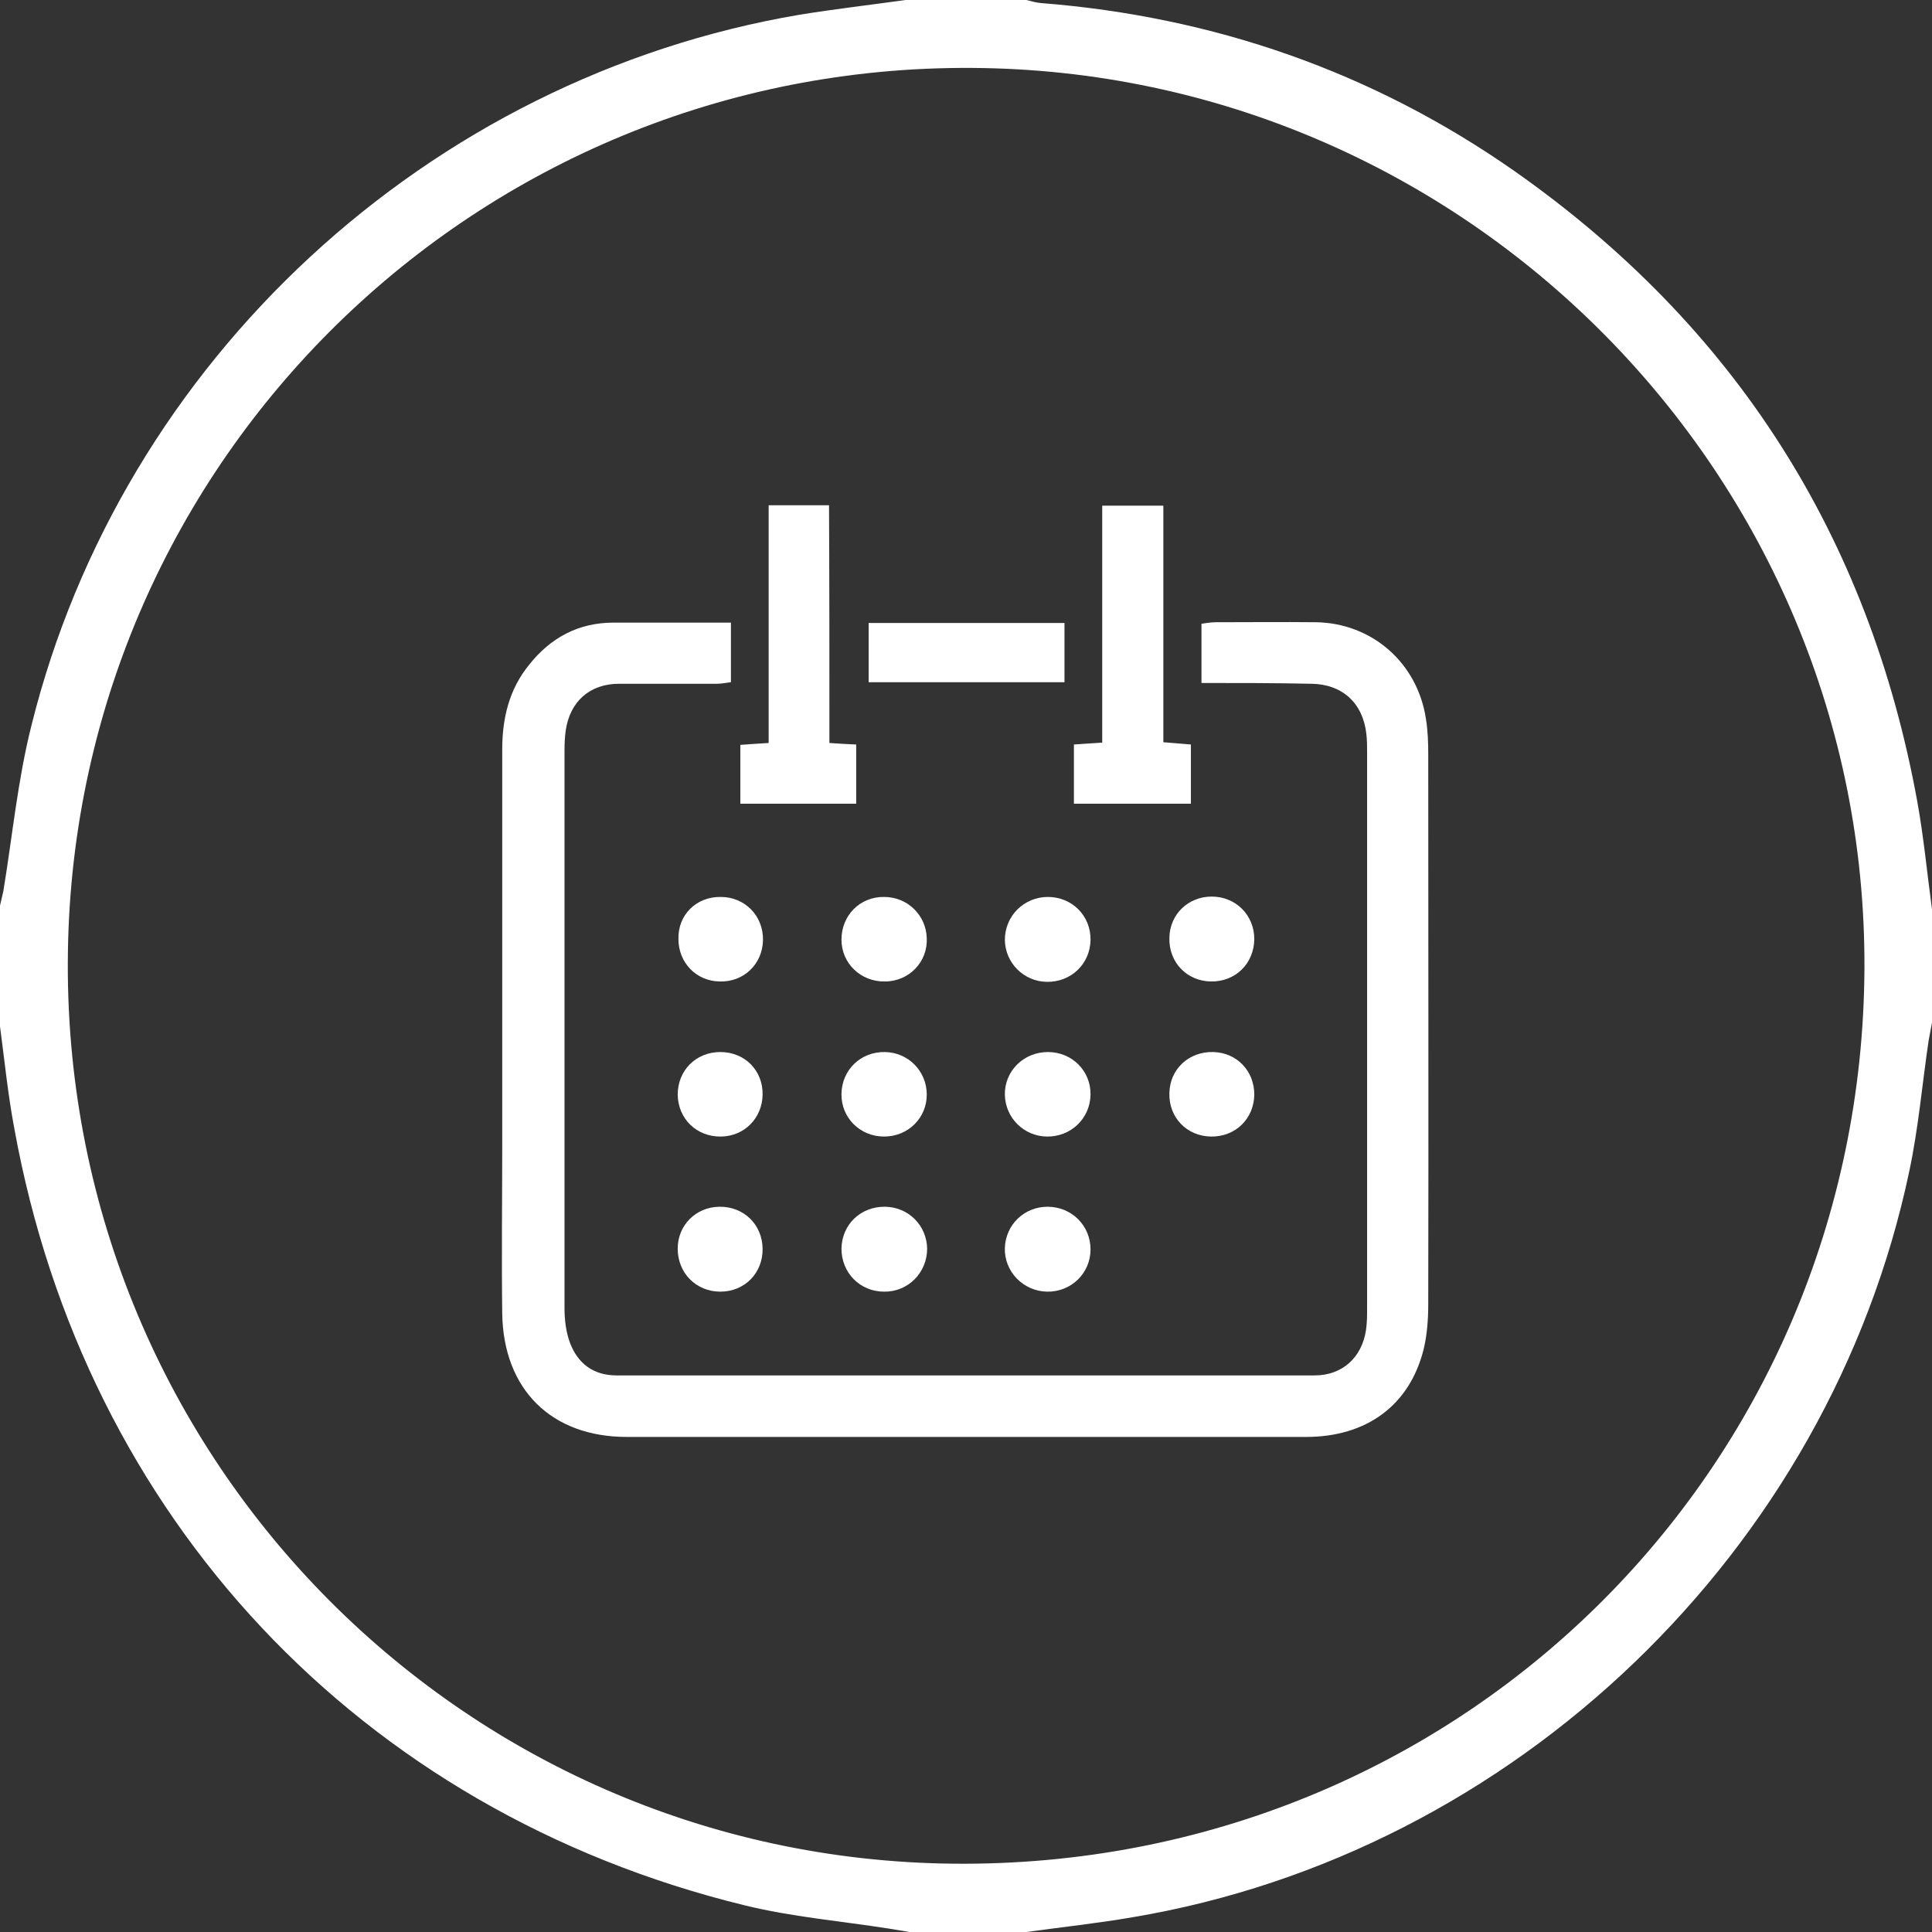 <?xml version="1.0" encoding="UTF-8"?> <svg xmlns="http://www.w3.org/2000/svg" width="90" height="90" viewBox="0 0 90 90" fill="none"><rect x="0" y="0" width="90" height="90" fill="#333333" stroke="none"/> <g clip-path="url(#clip0_91_29)"> <path d="M42.188 0C44.068 0 45.932 0 47.812 0C48.041 0.053 48.252 0.123 48.48 0.141C56.531 0.773 63.932 3.34 70.541 7.963C80.807 15.17 87.064 24.979 89.314 37.336C89.613 38.988 89.772 40.676 90 42.363C90 44.121 90 45.879 90 47.637C89.947 47.918 89.894 48.199 89.842 48.48C89.543 50.502 89.367 52.559 88.945 54.545C85.219 72.264 70.559 86.326 52.752 89.314C51.117 89.596 49.465 89.772 47.812 90C46.002 90 44.174 90 42.363 90C42.047 89.947 41.73 89.894 41.414 89.842C39.164 89.49 36.879 89.297 34.664 88.752C16.787 84.375 3.955 70.717 0.668 52.576C0.369 50.994 0.211 49.395 0 47.812C0 45.932 0 44.068 0 42.188C0.053 41.959 0.105 41.73 0.158 41.502C0.58 38.935 0.826 36.334 1.459 33.82C5.678 16.787 19.951 3.621 37.248 0.686C38.883 0.422 40.535 0.229 42.188 0ZM86.853 45.123C86.959 22.148 68.273 3.287 45.264 3.164C22.254 3.023 3.516 21.393 3.164 44.315C2.795 67.641 21.393 86.59 44.42 86.818C67.939 87.047 86.731 68.467 86.853 45.123Z" fill="white"></path> <path d="M55.969 31.816C55.969 30.85 55.969 29.988 55.969 29.057C56.197 29.021 56.426 28.986 56.637 28.986C58.184 28.986 59.748 28.969 61.295 28.986C63.914 29.021 66.041 30.885 66.428 33.504C66.516 34.049 66.533 34.611 66.533 35.174C66.533 43.699 66.551 52.225 66.533 60.75C66.533 61.453 66.481 62.174 66.322 62.842C65.672 65.461 63.668 66.938 60.838 66.938C50.291 66.938 39.744 66.938 29.197 66.938C25.682 66.938 23.449 64.723 23.396 61.19C23.361 58.518 23.396 55.863 23.396 53.191C23.396 47.092 23.396 41.01 23.396 34.91C23.396 33.469 23.713 32.115 24.645 30.973C25.646 29.707 26.947 29.004 28.582 29.004C30.393 29.004 32.203 29.004 34.049 29.004C34.049 29.953 34.049 30.832 34.049 31.781C33.855 31.799 33.627 31.852 33.416 31.852C31.887 31.852 30.375 31.852 28.846 31.852C27.475 31.852 26.543 32.678 26.35 34.049C26.314 34.33 26.297 34.629 26.297 34.928C26.297 43.594 26.297 52.26 26.297 60.943C26.297 61.488 26.367 62.068 26.561 62.578C26.93 63.527 27.65 64.072 28.723 64.072C39.568 64.072 50.397 64.072 61.242 64.072C62.525 64.072 63.439 63.246 63.633 61.963C63.685 61.611 63.685 61.26 63.685 60.908C63.685 52.295 63.685 43.682 63.685 35.068C63.685 34.77 63.685 34.488 63.65 34.19C63.492 32.748 62.525 31.869 61.084 31.852C59.397 31.816 57.709 31.816 55.969 31.816Z" fill="white"></path> <path d="M55.477 37.441C53.631 37.441 51.855 37.441 50.027 37.441C50.027 36.51 50.027 35.613 50.027 34.682C50.467 34.647 50.871 34.629 51.346 34.594C51.346 30.92 51.346 27.281 51.346 23.555C52.312 23.555 53.191 23.555 54.193 23.555C54.193 27.211 54.193 30.867 54.193 34.576C54.668 34.611 55.037 34.647 55.477 34.682C55.477 35.596 55.477 36.475 55.477 37.441Z" fill="white"></path> <path d="M38.637 34.611C39.147 34.647 39.48 34.664 39.885 34.682C39.885 35.613 39.885 36.492 39.885 37.441C38.092 37.441 36.316 37.441 34.488 37.441C34.488 36.545 34.488 35.648 34.488 34.699C34.893 34.664 35.297 34.647 35.807 34.611C35.807 30.938 35.807 27.264 35.807 23.537C36.791 23.537 37.652 23.537 38.619 23.537C38.637 27.193 38.637 30.85 38.637 34.611Z" fill="white"></path> <path d="M40.465 29.021C43.523 29.021 46.529 29.021 49.588 29.021C49.588 29.953 49.588 30.85 49.588 31.781C46.547 31.781 43.541 31.781 40.465 31.781C40.465 30.885 40.465 29.988 40.465 29.021Z" fill="white"></path> <path d="M41.185 52.945C40.06 52.945 39.182 52.066 39.199 50.959C39.217 49.834 40.096 48.99 41.221 49.008C42.31 49.025 43.154 49.887 43.172 50.959C43.19 52.066 42.31 52.945 41.185 52.945Z" fill="white"></path> <path d="M50.801 50.994C50.783 52.102 49.887 52.963 48.762 52.945C47.69 52.928 46.828 52.066 46.81 50.994C46.793 49.887 47.69 49.008 48.815 49.008C49.94 49.008 50.818 49.887 50.801 50.994Z" fill="white"></path> <path d="M41.221 45.721C40.096 45.738 39.199 44.877 39.199 43.77C39.199 42.645 40.06 41.766 41.185 41.783C42.275 41.783 43.137 42.627 43.172 43.699C43.225 44.807 42.346 45.721 41.221 45.721Z" fill="white"></path> <path d="M48.815 41.783C49.94 41.783 50.818 42.662 50.801 43.787C50.783 44.895 49.904 45.756 48.762 45.738C47.69 45.721 46.828 44.859 46.81 43.787C46.81 42.662 47.707 41.783 48.815 41.783Z" fill="white"></path> <path d="M41.185 60.17C40.06 60.17 39.199 59.291 39.199 58.166C39.217 57.041 40.096 56.197 41.238 56.215C42.328 56.232 43.172 57.094 43.19 58.166C43.19 59.291 42.293 60.188 41.185 60.17Z" fill="white"></path> <path d="M50.801 58.201C50.801 59.309 49.904 60.188 48.779 60.17C47.672 60.152 46.775 59.238 46.81 58.131C46.846 57.059 47.707 56.215 48.797 56.215C49.922 56.215 50.801 57.094 50.801 58.201Z" fill="white"></path> <path d="M33.557 60.17C32.432 60.17 31.57 59.309 31.57 58.166C31.57 57.076 32.414 56.232 33.504 56.215C34.647 56.197 35.508 57.041 35.525 58.166C35.543 59.309 34.682 60.17 33.557 60.17Z" fill="white"></path> <path d="M33.574 41.783C34.699 41.783 35.56 42.662 35.543 43.787C35.525 44.912 34.647 45.756 33.522 45.721C32.432 45.703 31.605 44.842 31.605 43.752C31.57 42.627 32.432 41.766 33.574 41.783Z" fill="white"></path> <path d="M56.408 45.721C55.283 45.703 54.439 44.824 54.475 43.682C54.492 42.592 55.353 41.766 56.443 41.766C57.568 41.766 58.43 42.627 58.43 43.752C58.412 44.895 57.551 45.738 56.408 45.721Z" fill="white"></path> <path d="M33.557 49.008C34.699 49.008 35.543 49.869 35.525 50.994C35.508 52.084 34.682 52.928 33.592 52.945C32.449 52.963 31.588 52.119 31.57 50.994C31.57 49.869 32.414 49.008 33.557 49.008Z" fill="white"></path> <path d="M56.408 52.945C55.283 52.928 54.439 52.049 54.475 50.924C54.492 49.799 55.389 48.973 56.531 49.008C57.621 49.043 58.43 49.887 58.43 50.994C58.412 52.119 57.551 52.963 56.408 52.945Z" fill="white"></path> </g> <defs> <clipPath id="clip0_91_29"> <rect width="90" height="90" fill="white"></rect> </clipPath> </defs> </svg> 